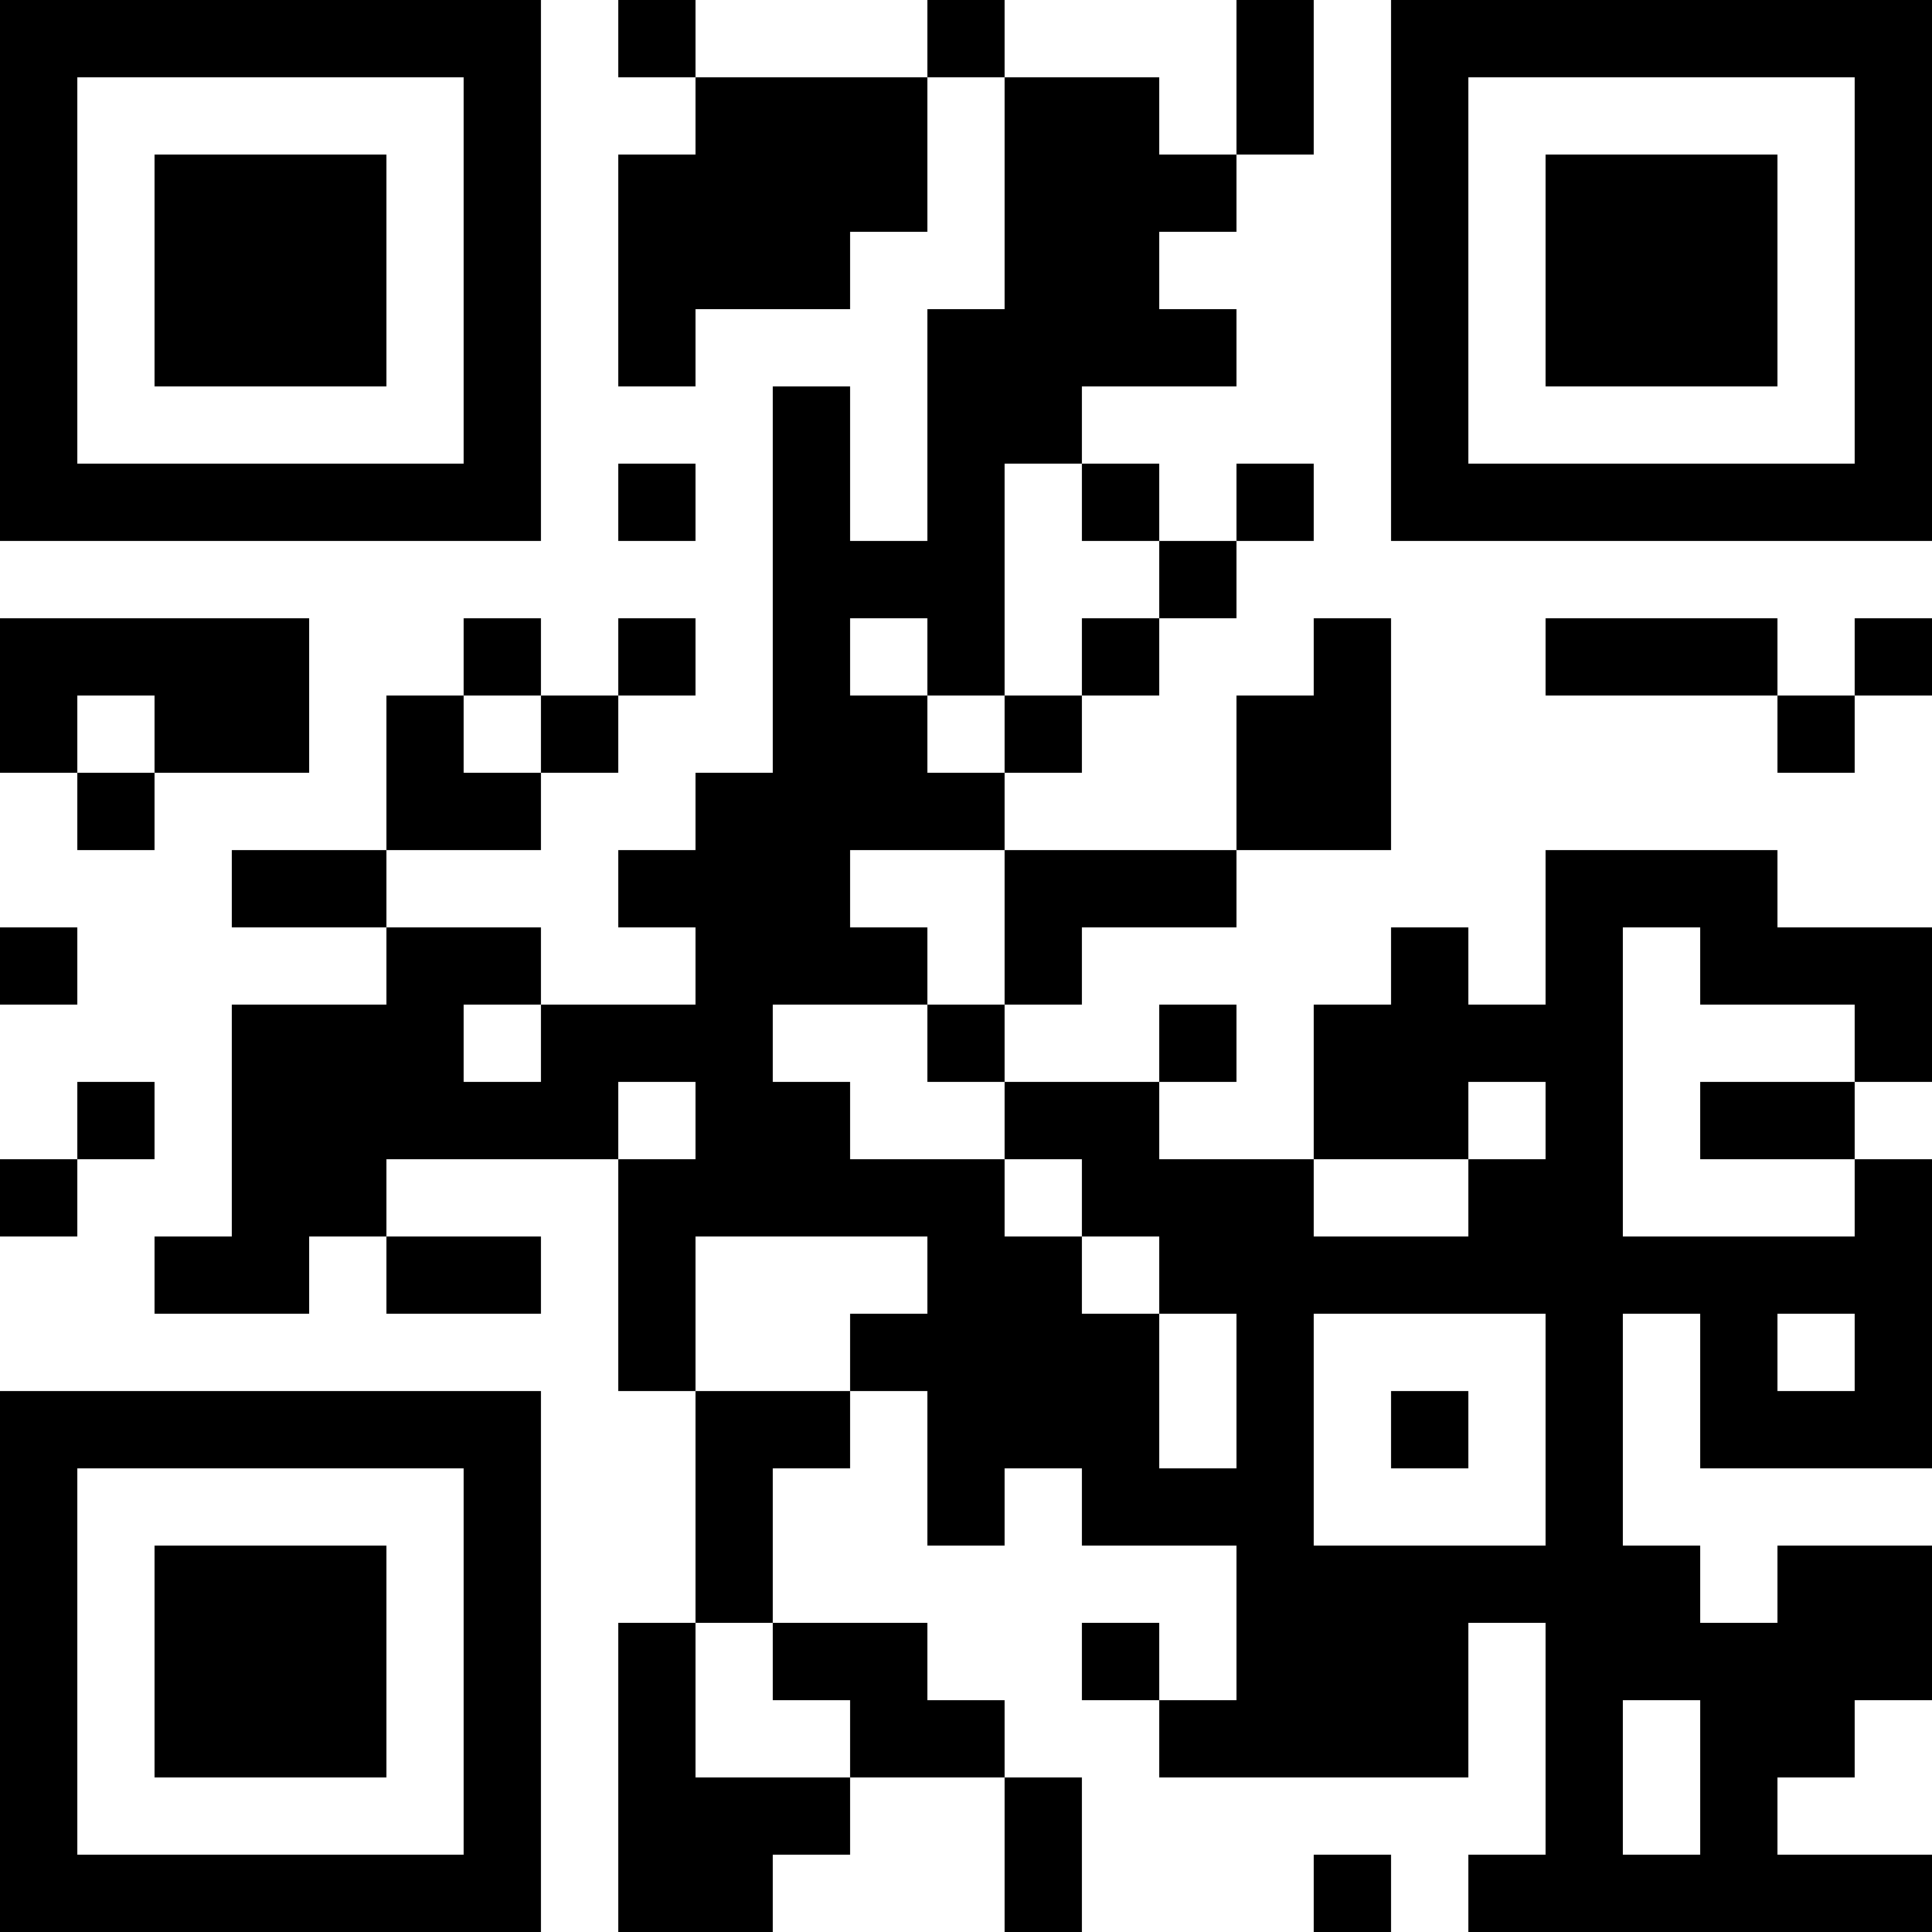<?xml version="1.0" encoding="UTF-8"?>
<svg xmlns="http://www.w3.org/2000/svg" version="1.1" width="1000" height="1000" viewBox="0 0 1000 1000"><rect x="0" y="0" width="1000" height="1000" fill="#ffffff"/><g transform="scale(40)"><g transform="translate(0,0)"><path fill-rule="evenodd" d="M8 0L8 1L9 1L9 2L8 2L8 5L9 5L9 4L11 4L11 3L12 3L12 1L13 1L13 4L12 4L12 7L11 7L11 5L10 5L10 10L9 10L9 11L8 11L8 12L9 12L9 13L7 13L7 12L5 12L5 11L7 11L7 10L8 10L8 9L9 9L9 8L8 8L8 9L7 9L7 8L6 8L6 9L5 9L5 11L3 11L3 12L5 12L5 13L3 13L3 16L2 16L2 17L4 17L4 16L5 16L5 17L7 17L7 16L5 16L5 15L8 15L8 18L9 18L9 21L8 21L8 25L10 25L10 24L11 24L11 23L13 23L13 25L14 25L14 23L13 23L13 22L12 22L12 21L10 21L10 19L11 19L11 18L12 18L12 20L13 20L13 19L14 19L14 20L16 20L16 22L15 22L15 21L14 21L14 22L15 22L15 23L19 23L19 21L20 21L20 24L19 24L19 25L25 25L25 24L23 24L23 23L24 23L24 22L25 22L25 20L23 20L23 21L22 21L22 20L21 20L21 17L22 17L22 19L25 19L25 15L24 15L24 14L25 14L25 12L23 12L23 11L20 11L20 13L19 13L19 12L18 12L18 13L17 13L17 15L15 15L15 14L16 14L16 13L15 13L15 14L13 14L13 13L14 13L14 12L16 12L16 11L18 11L18 8L17 8L17 9L16 9L16 11L13 11L13 10L14 10L14 9L15 9L15 8L16 8L16 7L17 7L17 6L16 6L16 7L15 7L15 6L14 6L14 5L16 5L16 4L15 4L15 3L16 3L16 2L17 2L17 0L16 0L16 2L15 2L15 1L13 1L13 0L12 0L12 1L9 1L9 0ZM8 6L8 7L9 7L9 6ZM13 6L13 9L12 9L12 8L11 8L11 9L12 9L12 10L13 10L13 9L14 9L14 8L15 8L15 7L14 7L14 6ZM0 8L0 10L1 10L1 11L2 11L2 10L4 10L4 8ZM20 8L20 9L23 9L23 10L24 10L24 9L25 9L25 8L24 8L24 9L23 9L23 8ZM1 9L1 10L2 10L2 9ZM6 9L6 10L7 10L7 9ZM11 11L11 12L12 12L12 13L10 13L10 14L11 14L11 15L13 15L13 16L14 16L14 17L15 17L15 19L16 19L16 17L15 17L15 16L14 16L14 15L13 15L13 14L12 14L12 13L13 13L13 11ZM0 12L0 13L1 13L1 12ZM21 12L21 16L24 16L24 15L22 15L22 14L24 14L24 13L22 13L22 12ZM6 13L6 14L7 14L7 13ZM1 14L1 15L0 15L0 16L1 16L1 15L2 15L2 14ZM8 14L8 15L9 15L9 14ZM19 14L19 15L17 15L17 16L19 16L19 15L20 15L20 14ZM9 16L9 18L11 18L11 17L12 17L12 16ZM17 17L17 20L20 20L20 17ZM23 17L23 18L24 18L24 17ZM18 18L18 19L19 19L19 18ZM9 21L9 23L11 23L11 22L10 22L10 21ZM21 22L21 24L22 24L22 22ZM17 24L17 25L18 25L18 24ZM0 0L0 7L7 7L7 0ZM1 1L1 6L6 6L6 1ZM2 2L2 5L5 5L5 2ZM18 0L18 7L25 7L25 0ZM19 1L19 6L24 6L24 1ZM20 2L20 5L23 5L23 2ZM0 18L0 25L7 25L7 18ZM1 19L1 24L6 24L6 19ZM2 20L2 23L5 23L5 20Z" fill="#000000"/></g></g></svg>
